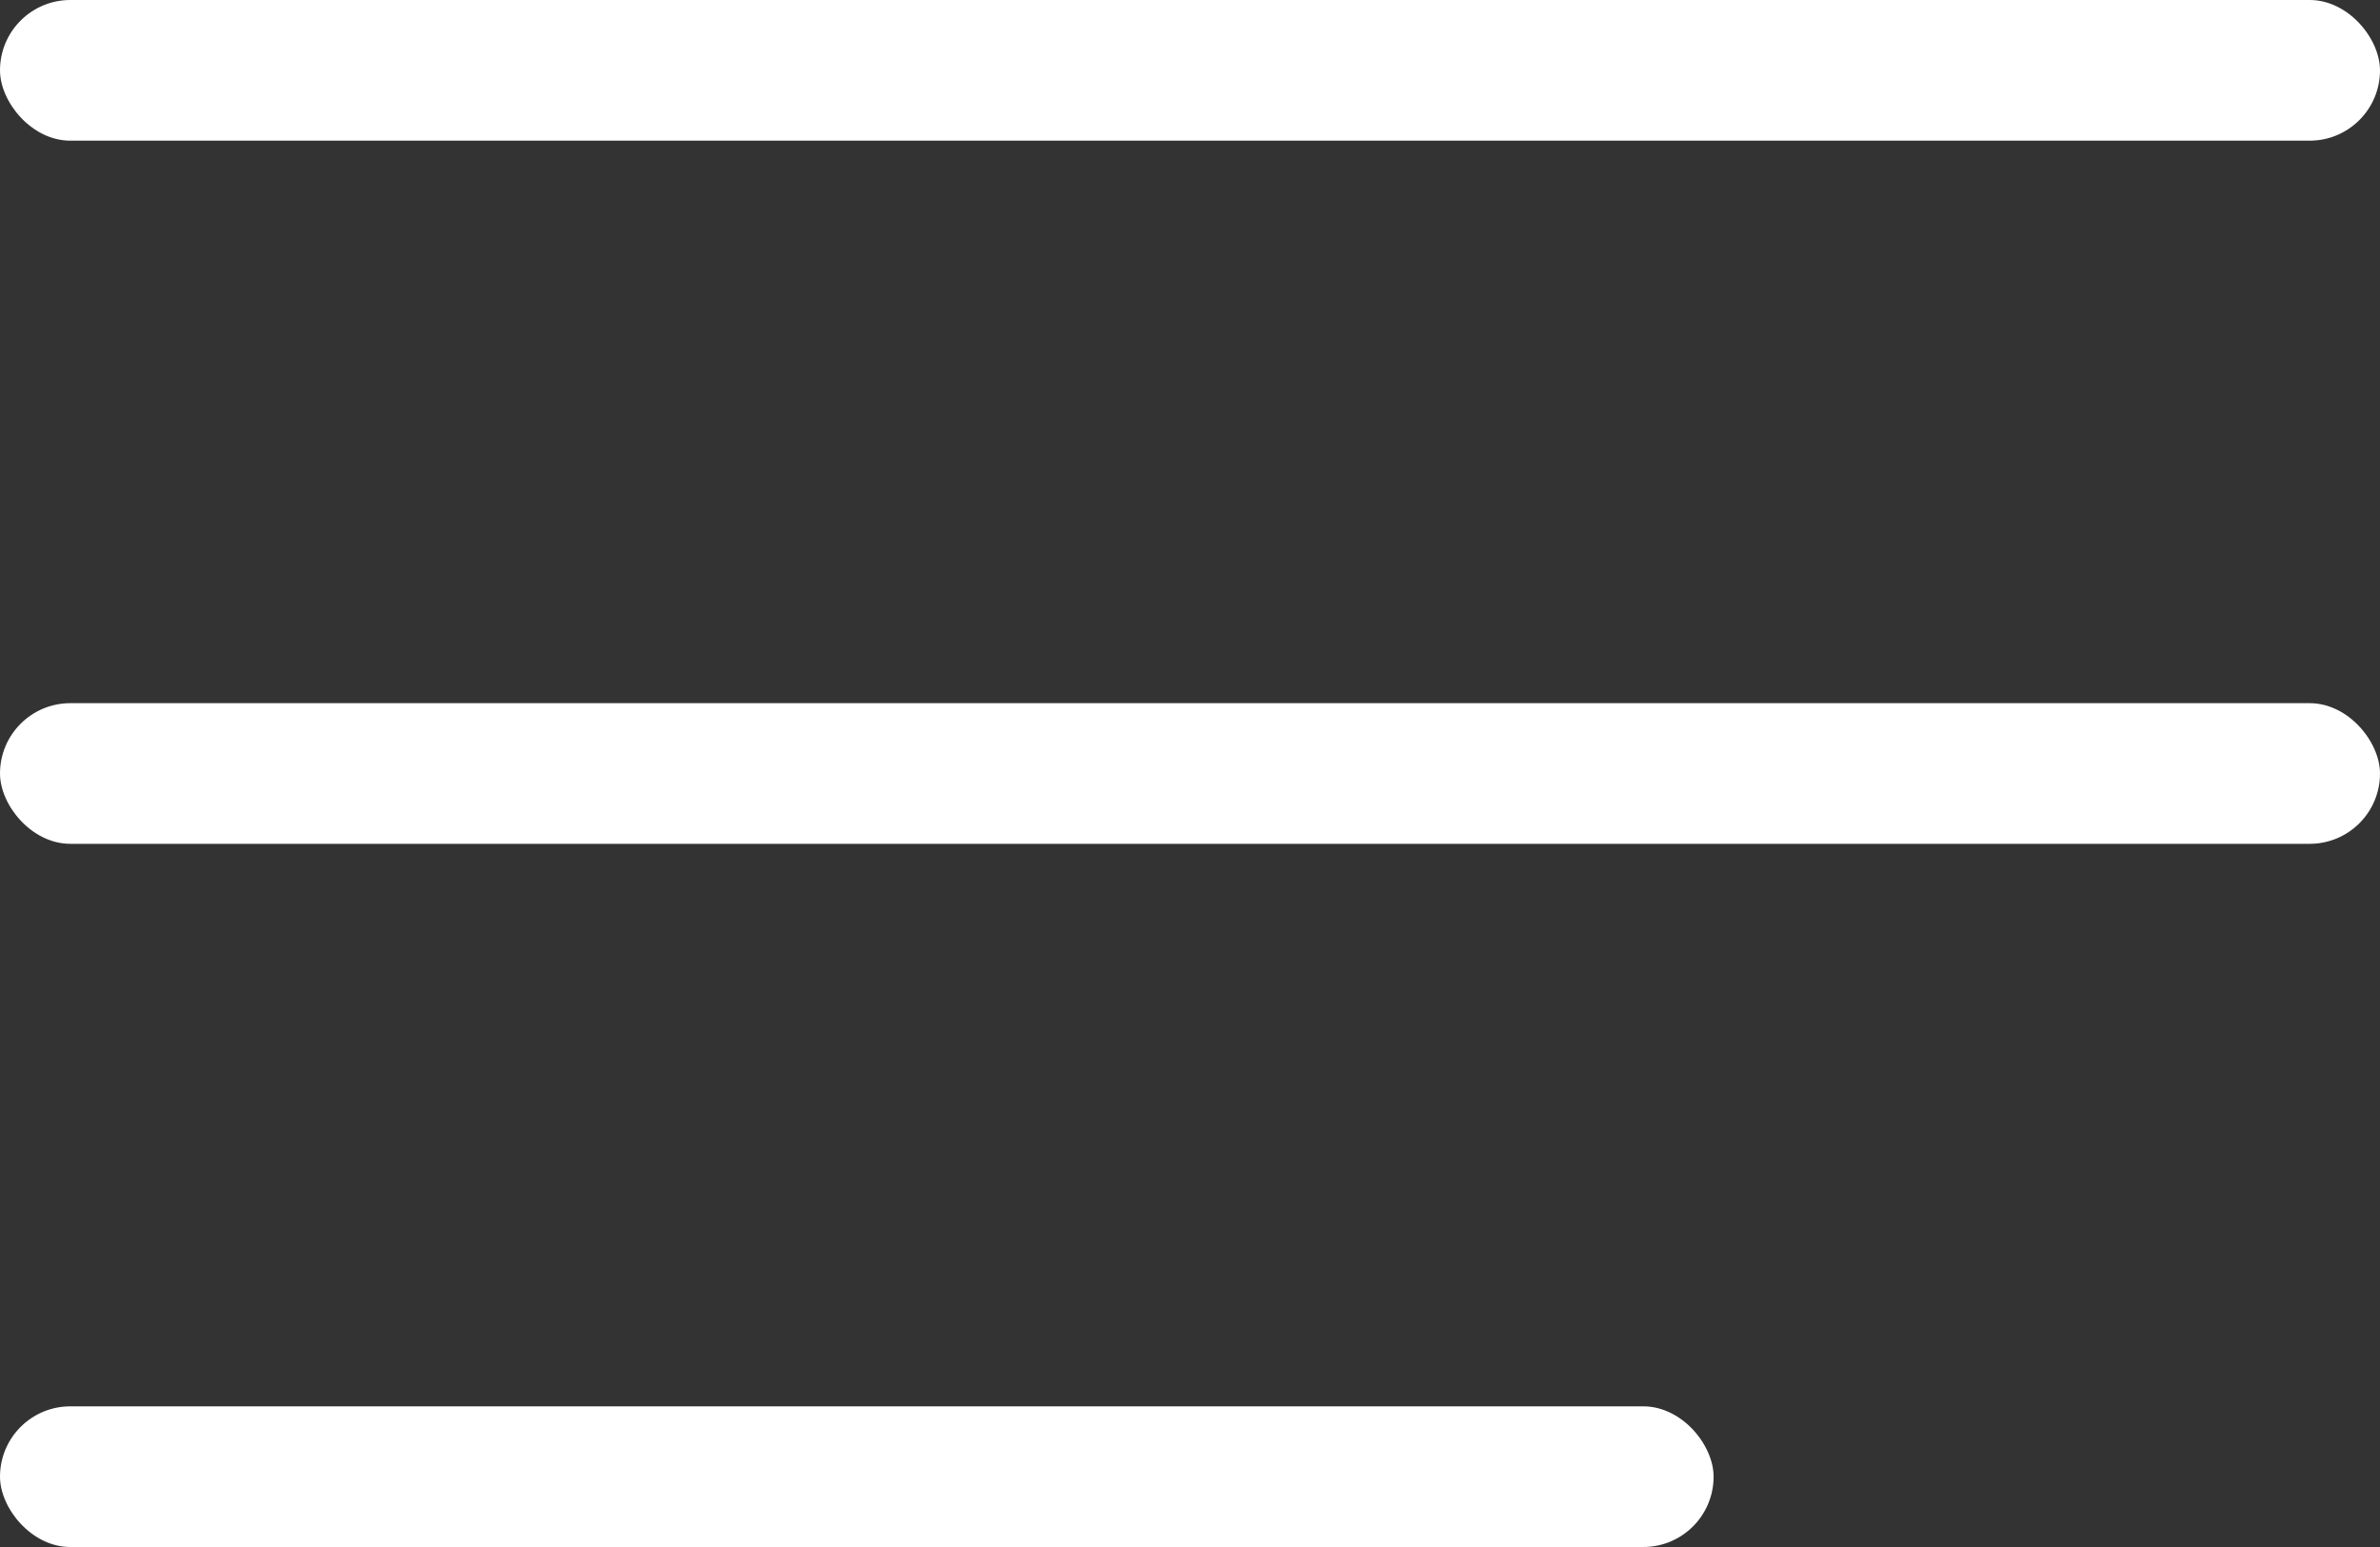 <svg width="20" height="13" fill="none" xmlns="http://www.w3.org/2000/svg"><rect width="100%" height="100%" fill="#333333" stroke="none"/><rect width="20" height="1.182" rx=".591" fill="#fff"/><rect y="5.909" width="20" height="1.182" rx=".591" fill="#fff"/><rect y="11.818" width="14.4" height="1.182" rx=".591" fill="#fff"/></svg>